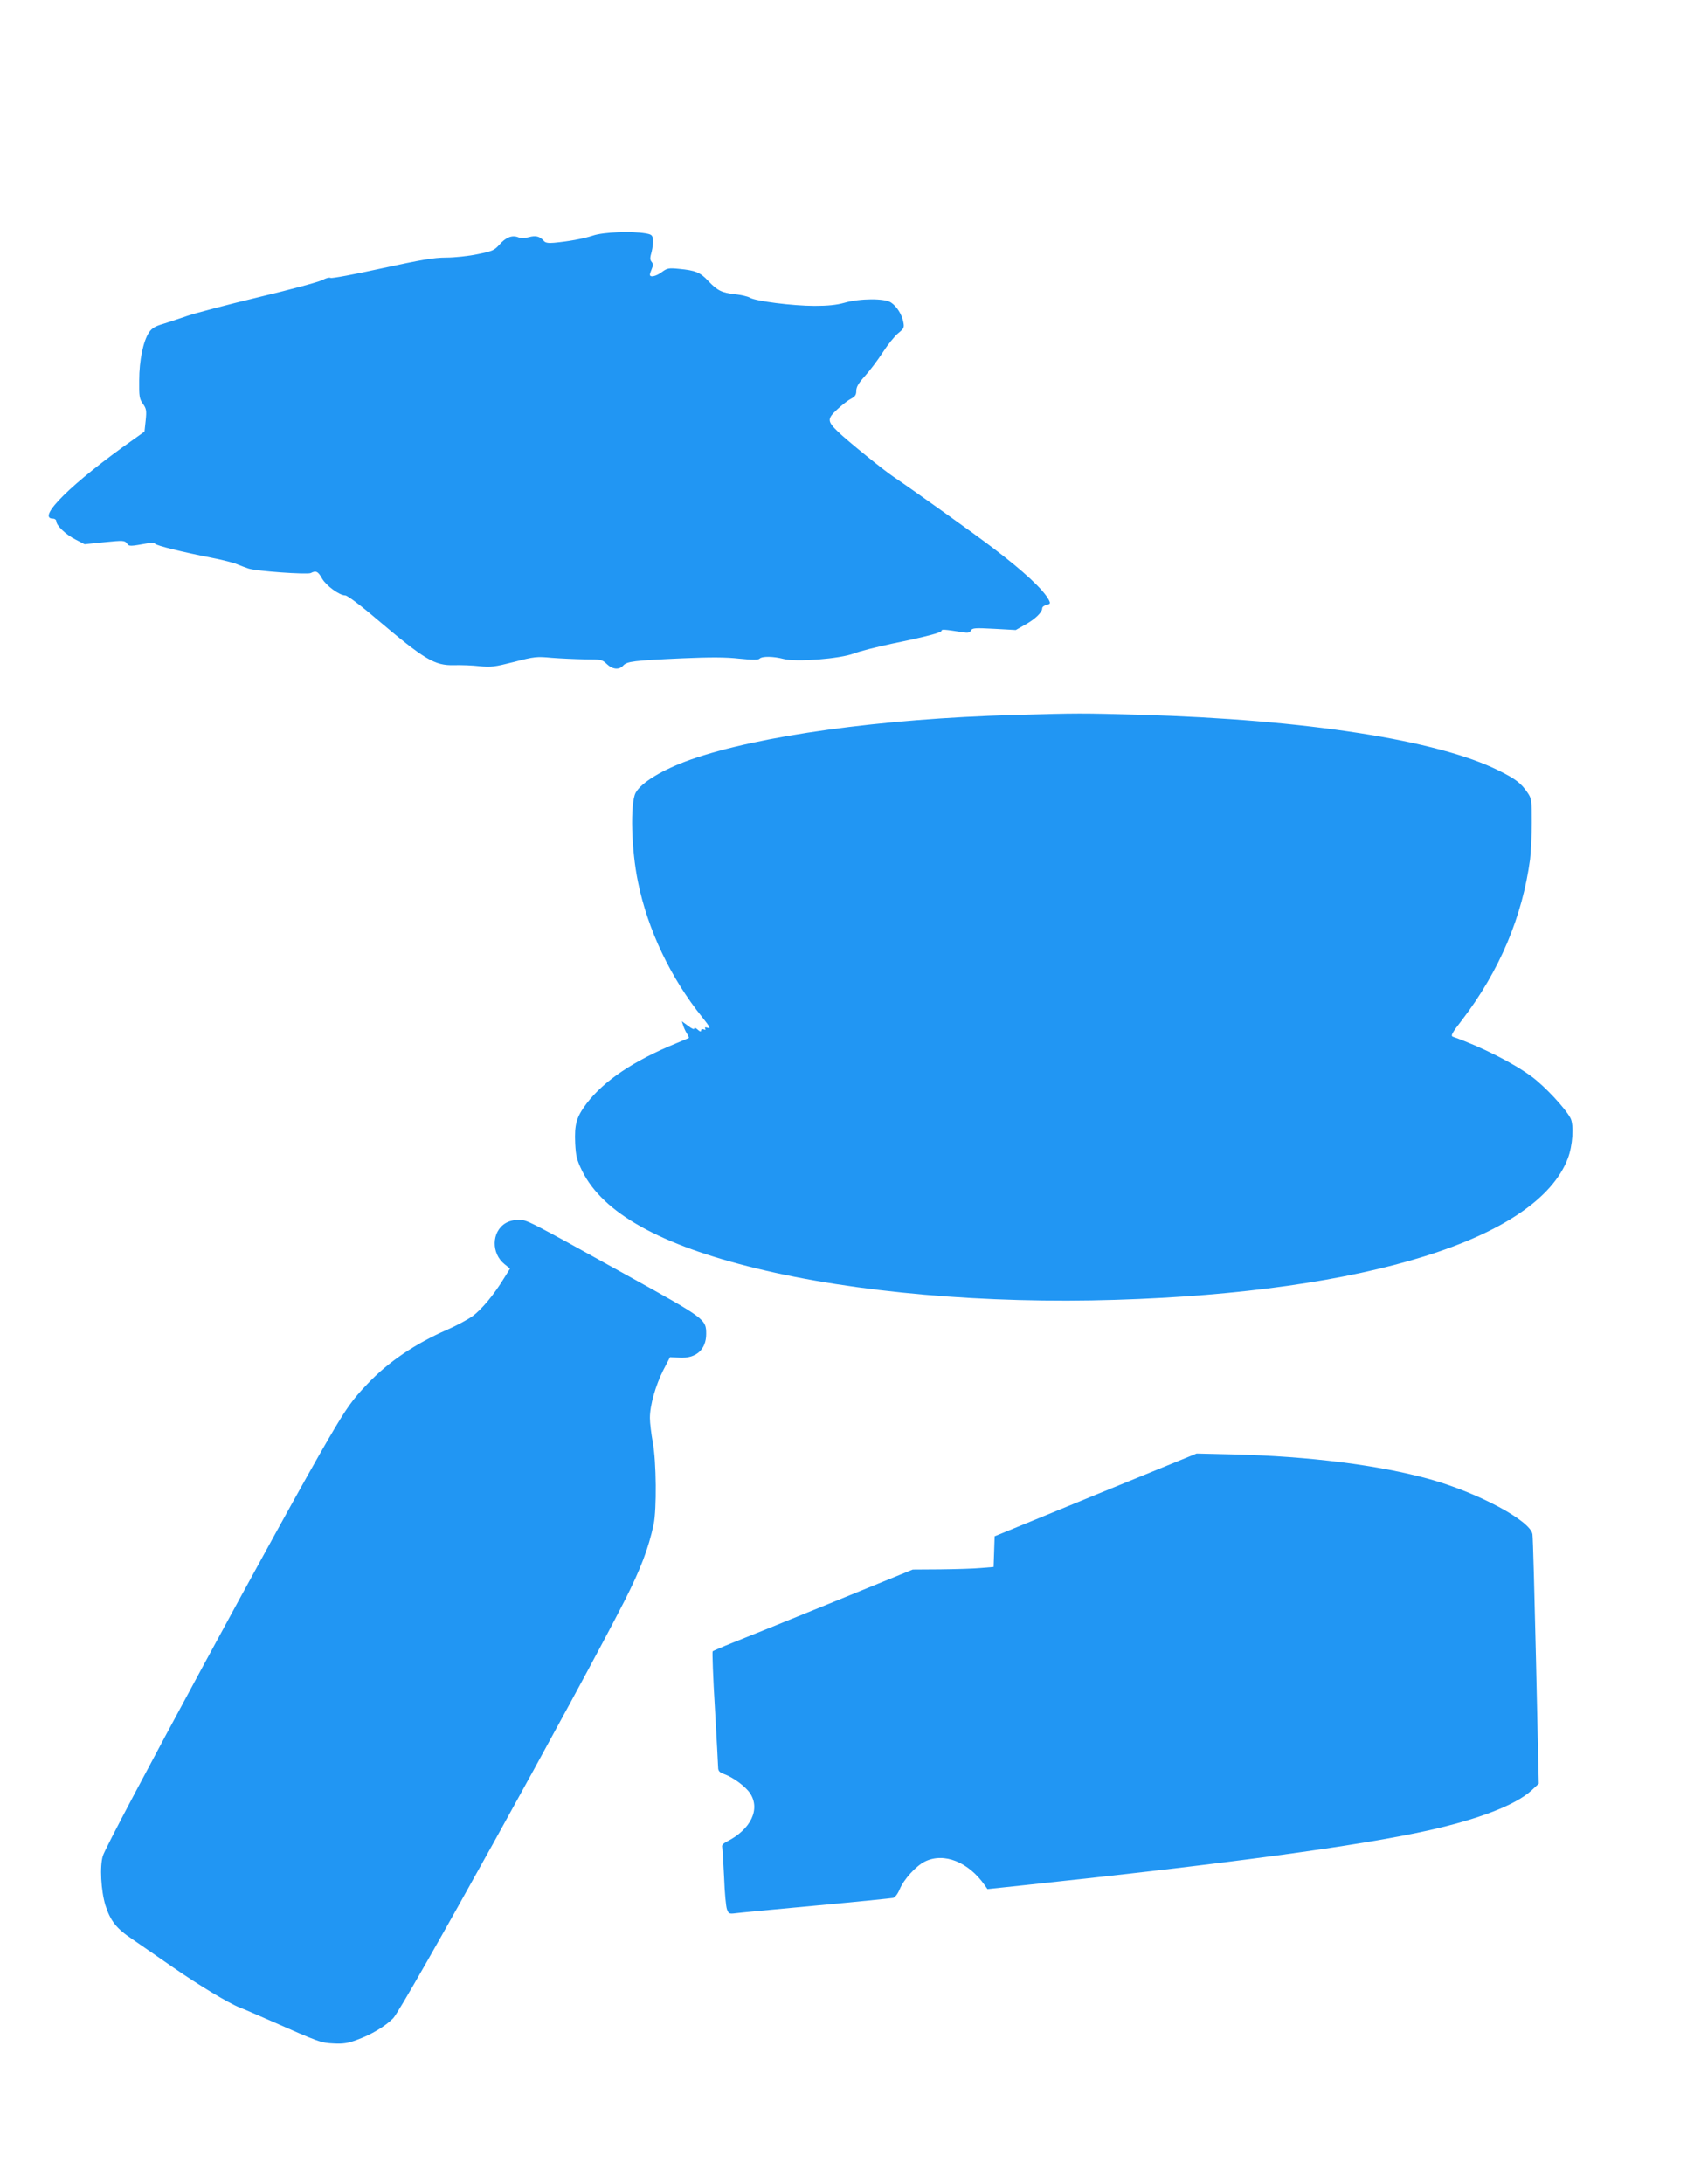 <?xml version="1.0" standalone="no"?>
<!DOCTYPE svg PUBLIC "-//W3C//DTD SVG 20010904//EN"
 "http://www.w3.org/TR/2001/REC-SVG-20010904/DTD/svg10.dtd">
<svg version="1.0" xmlns="http://www.w3.org/2000/svg"
 width="989pt" height="1280pt" viewBox="0 0 989 1280"
 preserveAspectRatio="xMidYMid meet">
<g transform="translate(0,1280) scale(0.1,-0.1)"
fill="#2196f3" stroke="none">
<path d="M3476 11419 c-59 -19 -142 -34 -228 -42 -33 -3 -51 0 -59 10 -24 28
-48 34 -88 23 -26 -7 -48 -7 -65 0 -35 13 -72 -2 -110 -46 -28 -31 -41 -37
-126 -54 -52 -11 -135 -20 -185 -20 -72 0 -147 -13 -377 -63 -159 -35 -293
-60 -300 -56 -6 4 -28 -1 -47 -12 -20 -11 -187 -56 -371 -100 -184 -44 -373
-94 -420 -110 -47 -16 -112 -38 -145 -48 -45 -13 -65 -25 -81 -49 -34 -50 -58
-164 -58 -282 -1 -94 1 -108 22 -137 20 -29 22 -39 16 -98 l-7 -65 -66 -47
c-358 -252 -572 -463 -470 -463 10 0 19 -7 19 -15 0 -25 56 -79 112 -107 l54
-28 117 12 c110 11 118 10 131 -7 13 -19 18 -18 125 1 18 4 36 2 40 -3 7 -11
160 -49 335 -83 60 -12 125 -28 145 -37 20 -8 50 -20 66 -25 44 -16 347 -37
367 -27 30 16 43 10 66 -32 25 -43 102 -99 136 -99 12 0 89 -57 181 -136 285
-241 342 -276 457 -273 40 1 107 -1 149 -6 67 -7 88 -4 203 25 119 31 134 32
219 24 51 -4 138 -8 194 -9 97 0 103 -1 130 -27 34 -33 73 -36 97 -9 22 24 61
29 346 42 164 7 255 7 334 -2 78 -8 111 -8 119 0 15 15 81 14 142 -2 74 -19
328 1 410 32 33 13 132 38 220 57 210 43 295 66 295 77 0 9 16 8 124 -9 30 -5
41 -3 48 10 8 15 24 16 136 10 l127 -7 58 33 c57 32 97 71 97 95 0 7 11 16 25
19 23 6 24 9 14 29 -32 61 -148 169 -329 306 -106 81 -476 345 -580 415 -59
39 -273 213 -327 265 -64 62 -64 76 -6 130 27 25 63 54 81 63 25 13 32 23 32
47 0 23 13 45 51 87 28 31 75 93 104 138 29 45 70 96 90 112 34 28 37 34 31
65 -8 45 -39 94 -73 116 -37 25 -183 24 -273 -2 -46 -13 -98 -18 -175 -18
-127 0 -347 28 -379 48 -11 7 -50 16 -86 20 -79 9 -103 21 -158 78 -47 51 -76
62 -172 71 -60 6 -69 4 -100 -19 -34 -25 -70 -33 -70 -15 0 5 5 20 11 34 9 20
9 29 -1 41 -10 12 -10 24 0 58 6 24 10 57 8 73 -3 25 -8 30 -43 36 -82 14
-247 8 -309 -13z"/>
<path d="M5940 8609 c-775 -22 -1490 -121 -1890 -261 -165 -58 -293 -136 -324
-196 -32 -63 -25 -333 14 -521 57 -280 191 -563 378 -795 43 -54 50 -67 32
-61 -15 5 -20 4 -16 -4 5 -7 1 -9 -8 -5 -9 4 -16 1 -16 -6 0 -9 -7 -7 -20 5
-12 11 -20 13 -20 6 0 -7 -16 0 -36 16 l-37 27 8 -24 c4 -14 14 -36 22 -48 8
-13 13 -25 11 -26 -2 -1 -34 -15 -73 -31 -248 -101 -425 -220 -526 -353 -60
-80 -72 -122 -67 -234 4 -75 9 -96 41 -162 122 -246 458 -434 1022 -571 576
-141 1346 -208 2105 -184 1471 45 2471 358 2651 828 29 74 37 197 16 237 -30
57 -150 186 -227 243 -106 79 -293 174 -462 234 -15 5 -7 21 53 98 220 288
354 606 399 942 5 43 10 140 10 216 0 131 -1 140 -25 175 -38 56 -71 81 -170
130 -357 178 -1129 298 -2095 326 -353 10 -361 10 -750 -1z"/>
<path d="M2963 5630 c-82 -50 -84 -178 -4 -241 l31 -25 -37 -59 c-58 -95 -130
-181 -183 -220 -27 -19 -93 -55 -148 -79 -188 -82 -346 -189 -467 -317 -89
-93 -122 -139 -227 -319 -249 -424 -1298 -2362 -1325 -2448 -19 -61 -11 -205
15 -290 29 -91 65 -137 157 -198 44 -30 152 -105 240 -166 153 -106 326 -210
390 -235 17 -6 95 -40 175 -75 296 -131 301 -132 375 -136 56 -3 84 1 137 21
84 30 167 80 213 127 57 58 1083 1911 1357 2448 94 186 139 304 170 447 18 88
16 368 -5 480 -9 50 -17 114 -17 144 0 74 33 190 79 281 l39 75 55 -3 c97 -6
157 47 157 139 0 86 -6 90 -450 336 -608 337 -600 333 -651 333 -26 0 -57 -8
-76 -20z"/>
<path d="M6423 4038 l-592 -243 -3 -90 -3 -90 -75 -6 c-41 -4 -148 -7 -237 -8
l-162 -1 -468 -191 c-257 -105 -520 -211 -583 -236 -63 -25 -118 -49 -122 -52
-3 -3 2 -152 13 -331 10 -179 19 -336 19 -350 0 -20 8 -29 33 -38 56 -20 127
-73 154 -113 62 -93 5 -212 -135 -283 -23 -12 -32 -22 -28 -34 2 -9 7 -89 11
-177 3 -88 11 -172 17 -187 9 -25 14 -27 47 -23 20 3 232 23 471 45 239 22
444 43 455 45 12 3 27 22 39 50 24 59 96 138 149 164 112 54 254 -3 349 -138
l17 -24 208 22 c1206 128 1968 231 2373 321 297 66 513 149 607 234 l44 41
-16 715 c-9 393 -18 730 -21 747 -12 79 -316 242 -600 322 -298 83 -708 135
-1154 146 l-215 5 -592 -242z"/>
</g>
</svg>
